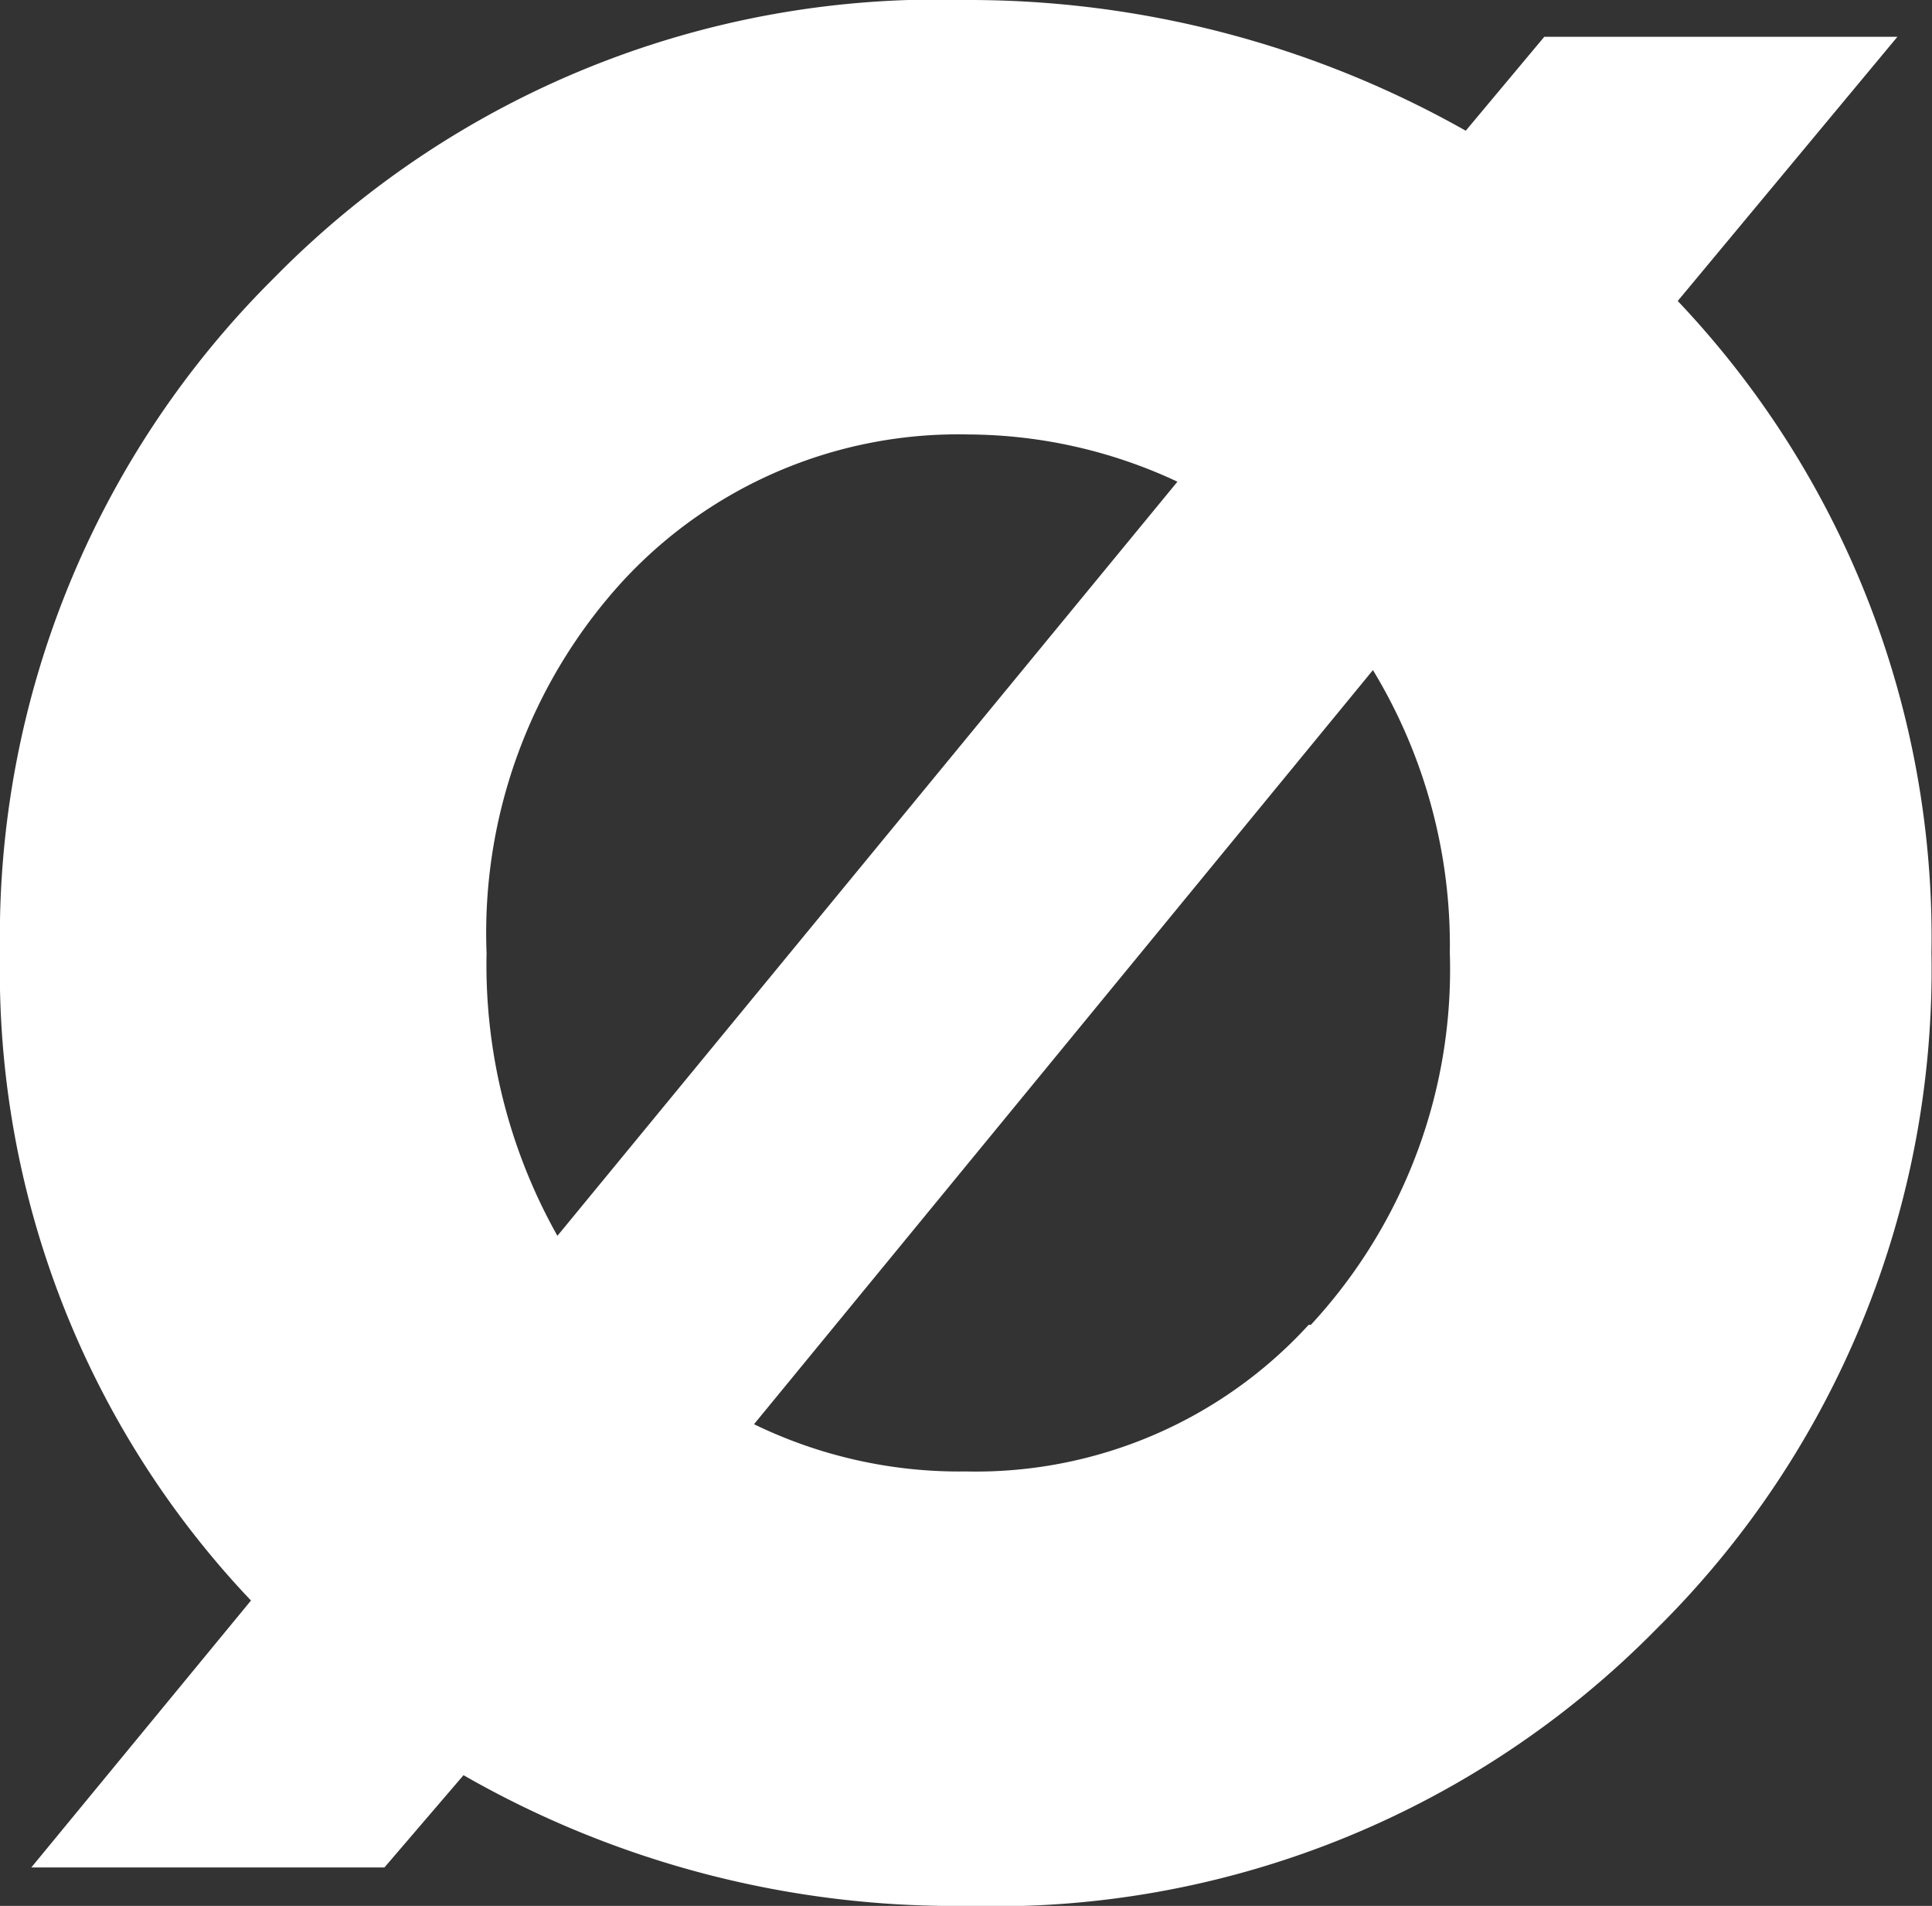 <?xml version="1.0" encoding="UTF-8"?> <svg xmlns="http://www.w3.org/2000/svg" viewBox="0 0 35.18 34.7"><rect x="0" y="0" width="35.18" height="34.7" fill="#333333" stroke="none"/> <defs> <style>.cls-1{fill:#fff;}</style> </defs> <title>Asset 6</title> <g id="Layer_2" data-name="Layer 2"> <g id="Layer_1-2" data-name="Layer 1"> <path class="cls-1" d="M8.44,32.32,7,34H.57l4-4.86A16.64,16.64,0,0,1,0,17.35,16.89,16.89,0,0,1,5,5.05,16.93,16.93,0,0,1,17.59,0a18.4,18.4,0,0,1,9.1,2.38L28.12.67h6.43l-4,4.81a16.83,16.83,0,0,1,4.62,11.87,16.88,16.88,0,0,1-5,12.3A16.91,16.91,0,0,1,17.59,34.7a18,18,0,0,1-9.15-2.38m13-23.55a9.05,9.05,0,0,0-3.81-.86,8.31,8.31,0,0,0-6.29,2.67,9.49,9.49,0,0,0-2.48,6.77,10.06,10.06,0,0,0,1.29,5.15Zm2.43,15.35a9.52,9.52,0,0,0,2.53-6.77A9.66,9.66,0,0,0,25,12.2L13.73,25.93a8.55,8.55,0,0,0,3.86.86,8.21,8.21,0,0,0,6.24-2.67"></path> </g> </g> </svg> 